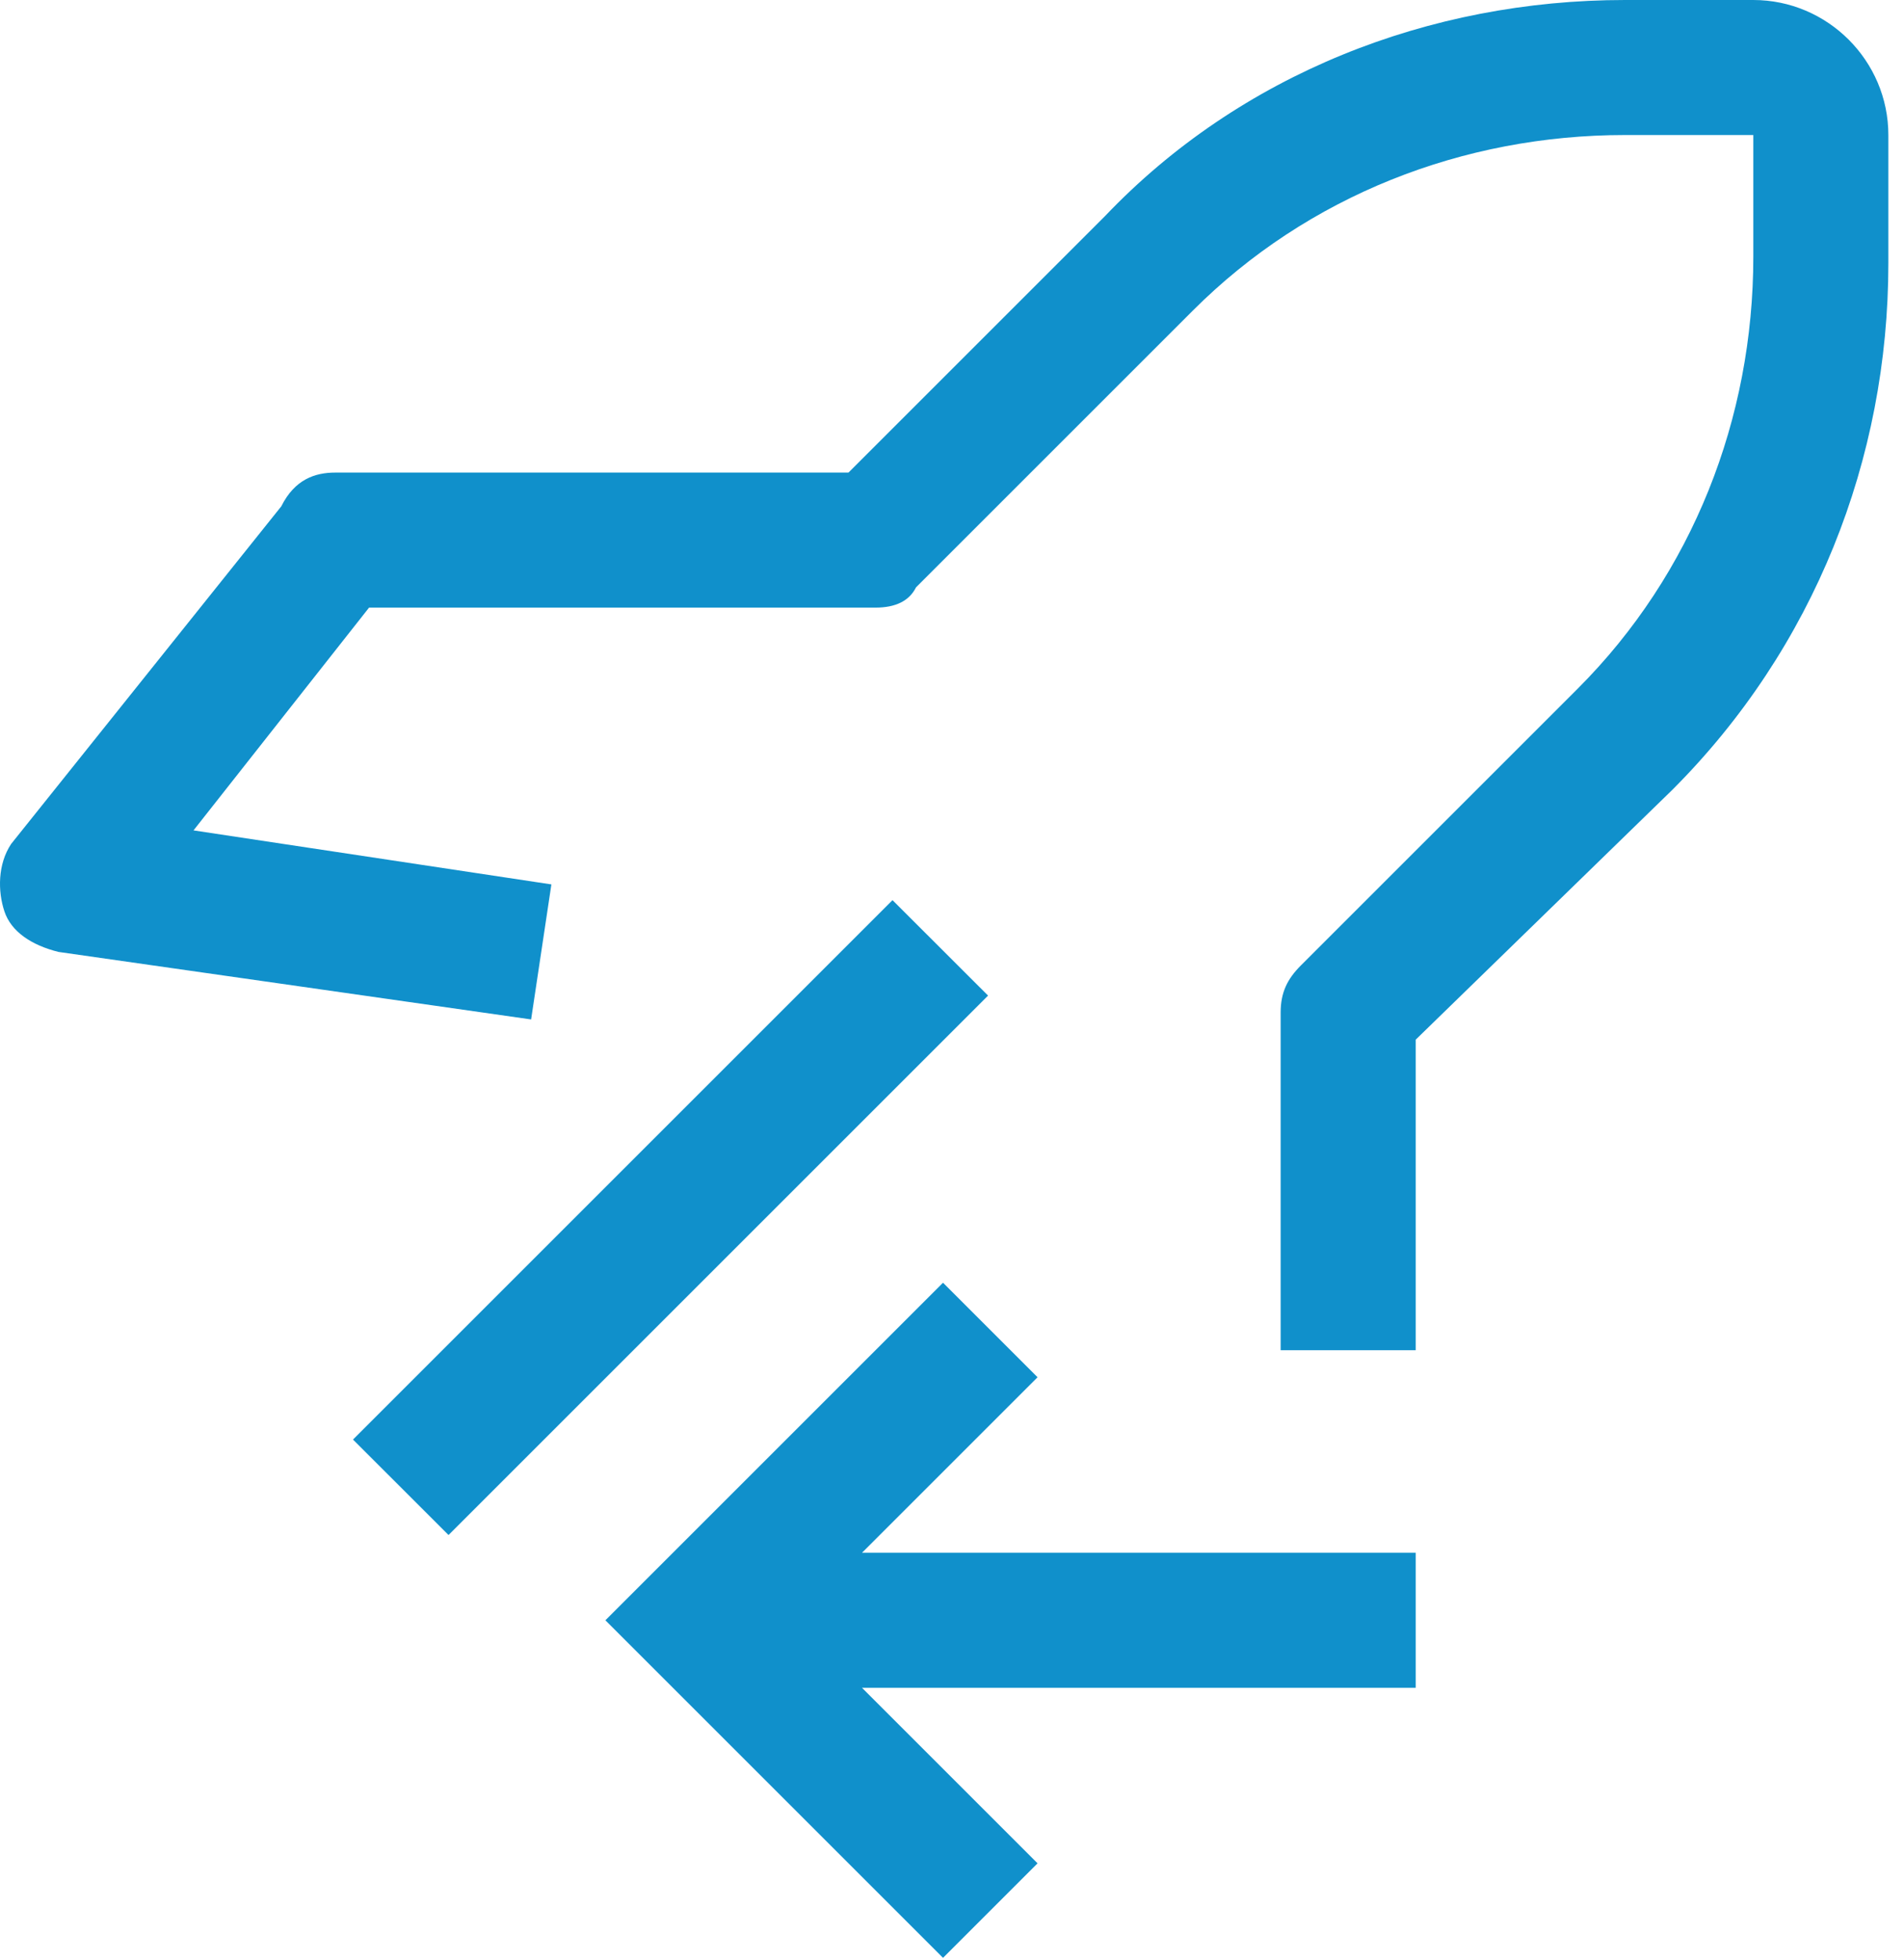 <svg width="101" height="104" viewBox="0 0 101 104" fill="none" xmlns="http://www.w3.org/2000/svg">
<path d="M50.024 68.056L55.038 73.071L45.725 82.384H75.097V89.548H45.725L55.038 98.861L50.024 103.875L32.114 85.966L50.024 68.056ZM18.725 76.377L47.344 47.758L52.413 52.822L23.793 81.442L18.725 76.377Z" fill="#1090CB"/>
<path d="M75.097 71.638H67.933V53.728C67.933 52.654 68.291 51.938 69.008 51.221L83.694 36.535C89.783 30.446 93.007 22.208 93.007 13.611V7.164H86.201C77.604 7.164 69.366 10.387 63.277 16.477L48.591 31.163C48.233 31.879 47.516 32.237 46.442 32.237H19.578L10.265 44.057L29.249 46.923L28.174 54.087L3.101 50.505C1.668 50.147 0.593 49.43 0.235 48.356C-0.123 47.281 -0.123 45.848 0.593 44.774L14.921 26.864C15.637 25.431 16.712 25.073 17.787 25.073H45.009L58.62 11.462C65.784 3.94 75.813 0 86.201 0H93.007C96.947 0 100.17 3.224 100.17 7.164V13.969C100.17 24.357 96.23 34.386 88.708 41.908L75.097 55.161V71.638Z" fill="#1090CB"/>
</svg>
